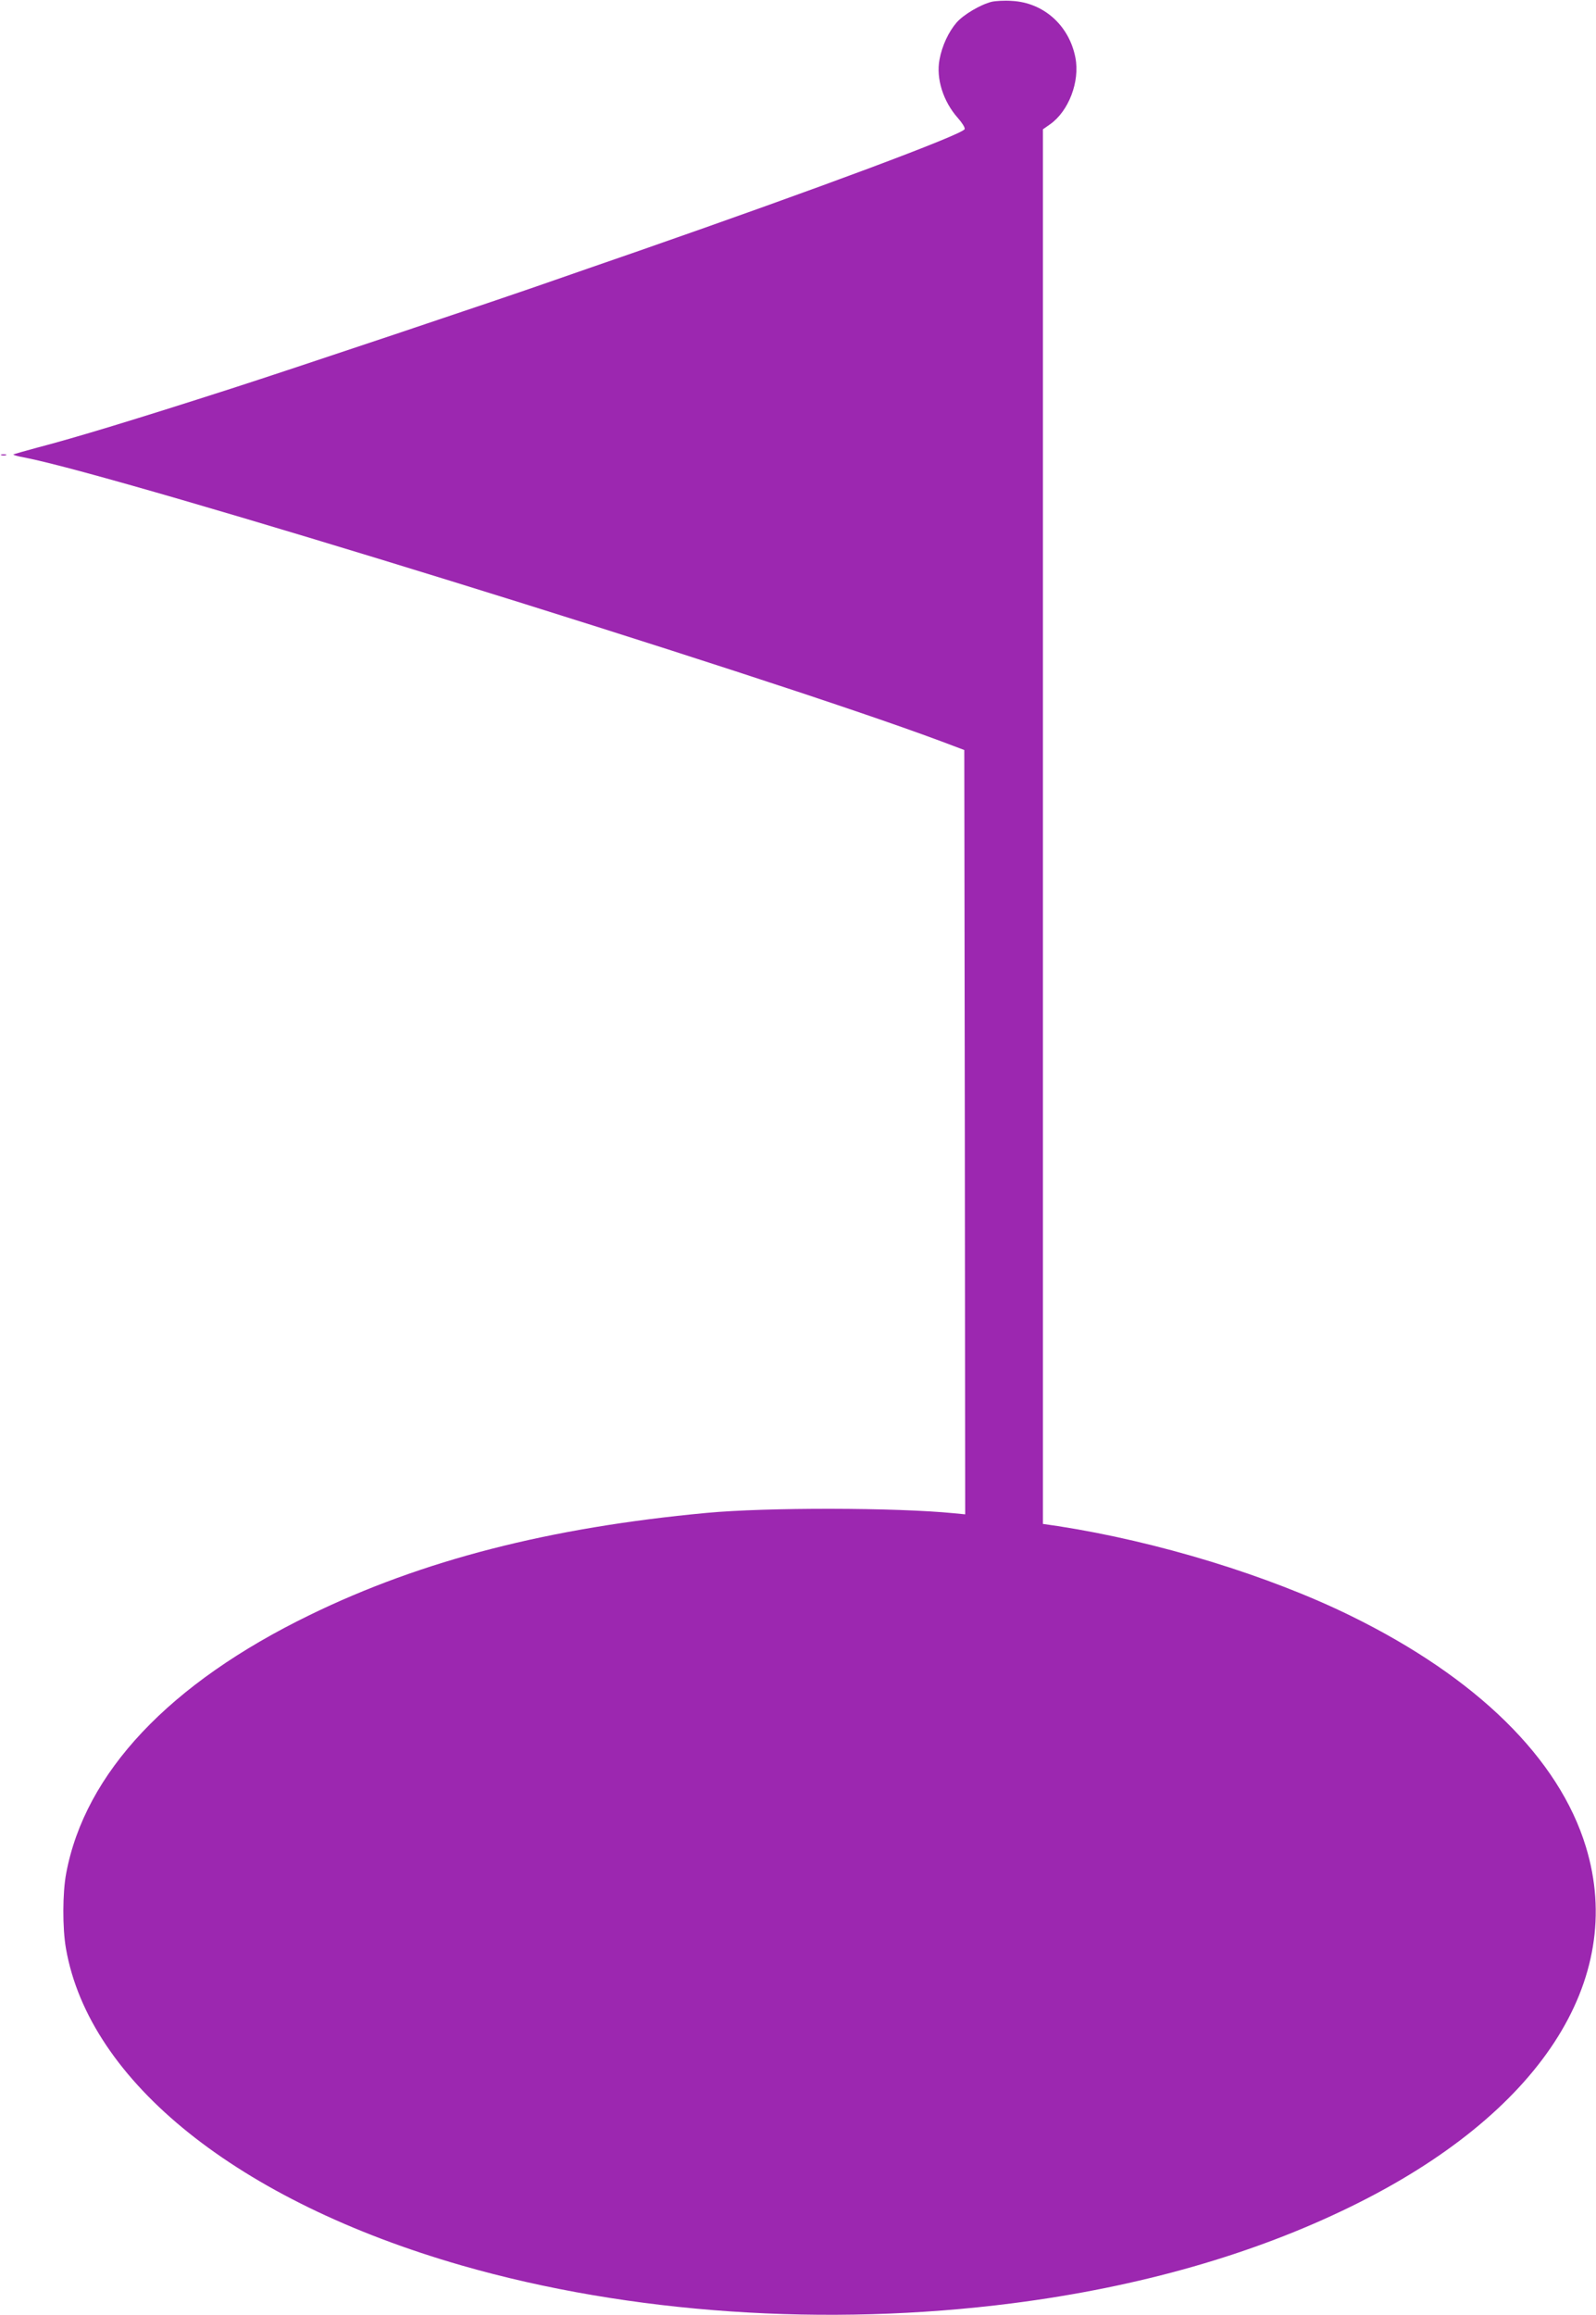 <?xml version="1.0" standalone="no"?>
<!DOCTYPE svg PUBLIC "-//W3C//DTD SVG 20010904//EN"
 "http://www.w3.org/TR/2001/REC-SVG-20010904/DTD/svg10.dtd">
<svg version="1.0" xmlns="http://www.w3.org/2000/svg"
 width="883pt" height="1280pt" viewBox="0 0 883 1280"
 preserveAspectRatio="xMidYMid meet">
<g transform="translate(0,1280) scale(0.1,-0.1)"
fill="#9c27b0" stroke="none">
<path d="M5486 12790 c-63 -16 -155 -71 -193 -114 -45 -52 -81 -129 -95 -205
-20 -105 20 -232 102 -324 23 -26 40 -53 37 -61 -12 -30 -811 -328 -1802 -673
-198 -68 -409 -142 -470 -163 -263 -93 -1484 -502 -1790 -600 -519 -167 -868
-273 -1069 -325 -70 -19 -130 -36 -132 -38 -3 -2 24 -10 58 -16 531 -101 4086
-1201 5073 -1569 l130 -49 3 -2113 2 -2113 -62 6 c-321 32 -1038 33 -1368 2
-871 -81 -1575 -262 -2195 -564 -778 -378 -1245 -873 -1349 -1430 -20 -106
-21 -302 -1 -415 129 -737 954 -1397 2189 -1752 930 -267 2019 -341 3049 -209
701 90 1331 270 1872 535 1041 509 1525 1249 1299 1989 -149 489 -604 935
-1299 1276 -456 224 -1072 412 -1622 497 l-83 12 0 3856 0 3855 40 28 c103 73
165 236 140 367 -34 179 -176 306 -352 315 -40 3 -90 0 -112 -5z"/>
<path d="M7 10283 c7 -2 19 -2 26 0 6 3 1 5 -13 5 -14 0 -19 -2 -13 -5z"/>
</g>
</svg>
